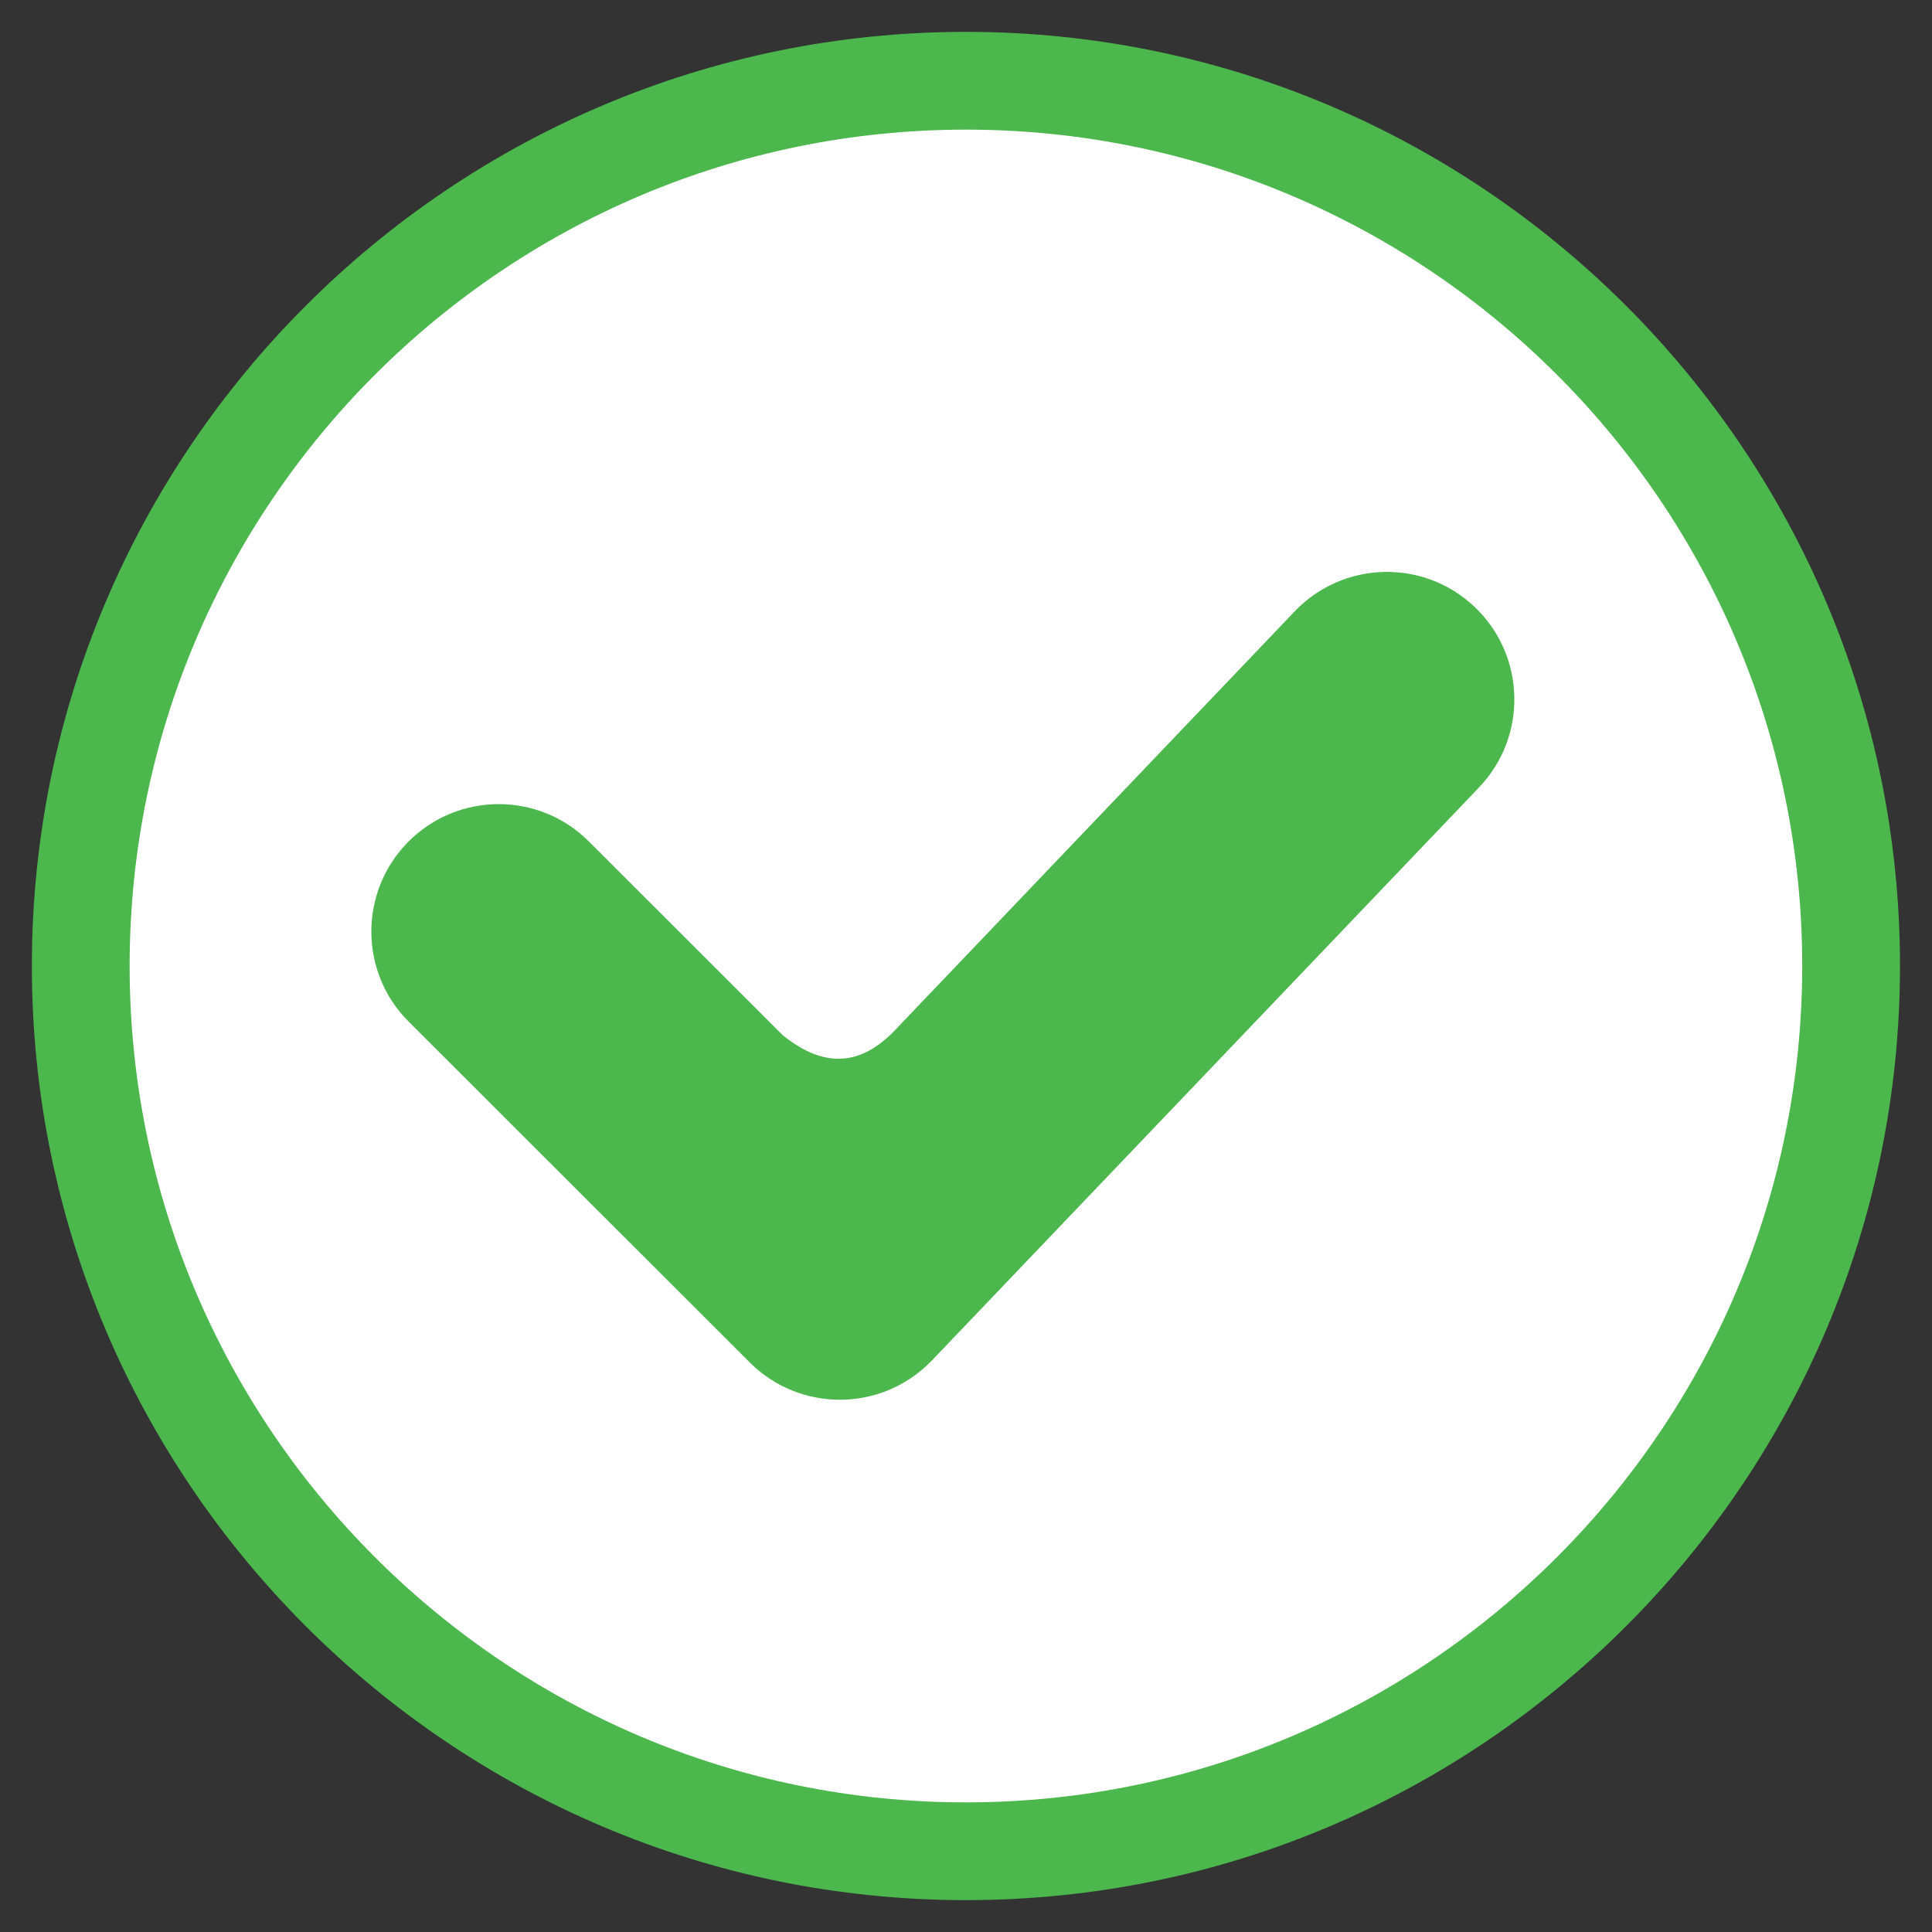 <?xml version="1.0" encoding="utf-8"?>
<!-- Generator: Adobe Illustrator 24.1.3, SVG Export Plug-In . SVG Version: 6.00 Build 0)  -->
<!DOCTYPE svg PUBLIC "-//W3C//DTD SVG 1.1//EN" "http://www.w3.org/Graphics/SVG/1.1/DTD/svg11.dtd">
<svg version="1.1" id="Layer_1" xmlns:x="http://ns.adobe.com/Extensibility/1.0/" xmlns:i="http://ns.adobe.com/AdobeIllustrator/10.0/" xmlns:graph="http://ns.adobe.com/Graphs/1.0/"
	 xmlns="http://www.w3.org/2000/svg" xmlns:xlink="http://www.w3.org/1999/xlink" x="0px" y="0px" width="133.39px"
	 height="133.39px" viewBox="0 0 133.39 133.39" enable-background="new 0 0 133.39 133.39" xml:space="preserve">
<rect x="0" y="0" width="133.39" height="133.39" fill="#333333" stroke="none"/>
<g>
	<g>
		
			<ellipse transform="matrix(0.383 -0.924 0.924 0.383 -20.446 102.786)" fill-rule="evenodd" clip-rule="evenodd" fill="#FFFFFF" cx="66.69" cy="66.69" rx="61.12" ry="61.12"/>
		<path fill="#4CB74D" d="M66.69,131.19c-35.56,0-64.49-28.94-64.49-64.5S31.13,2.2,66.69,2.2s64.49,28.93,64.49,64.49
			S102.25,131.19,66.69,131.19z M66.69,8.95c-31.84,0-57.74,25.9-57.74,57.74s25.9,57.75,57.74,57.75s57.74-25.91,57.74-57.75
			S98.54,8.95,66.69,8.95z"/>
	</g>
	<path fill="#4CB74D" d="M28.23,70.55c-3.44-3.42-3.46-8.99-0.03-12.44c3.42-3.44,8.99-3.46,12.44-0.03l13.4,13.39
		c3.01,2.44,5.51,1.97,7.7-0.29l27.64-28.96c3.35-3.52,8.92-3.66,12.44-0.31c3.52,3.35,3.66,8.92,0.31,12.44L64.36,93.91l0,0
		l-0.14,0.14c-3.42,3.44-8.99,3.46-12.44,0.03L28.23,70.55z"/>
</g>
</svg>
